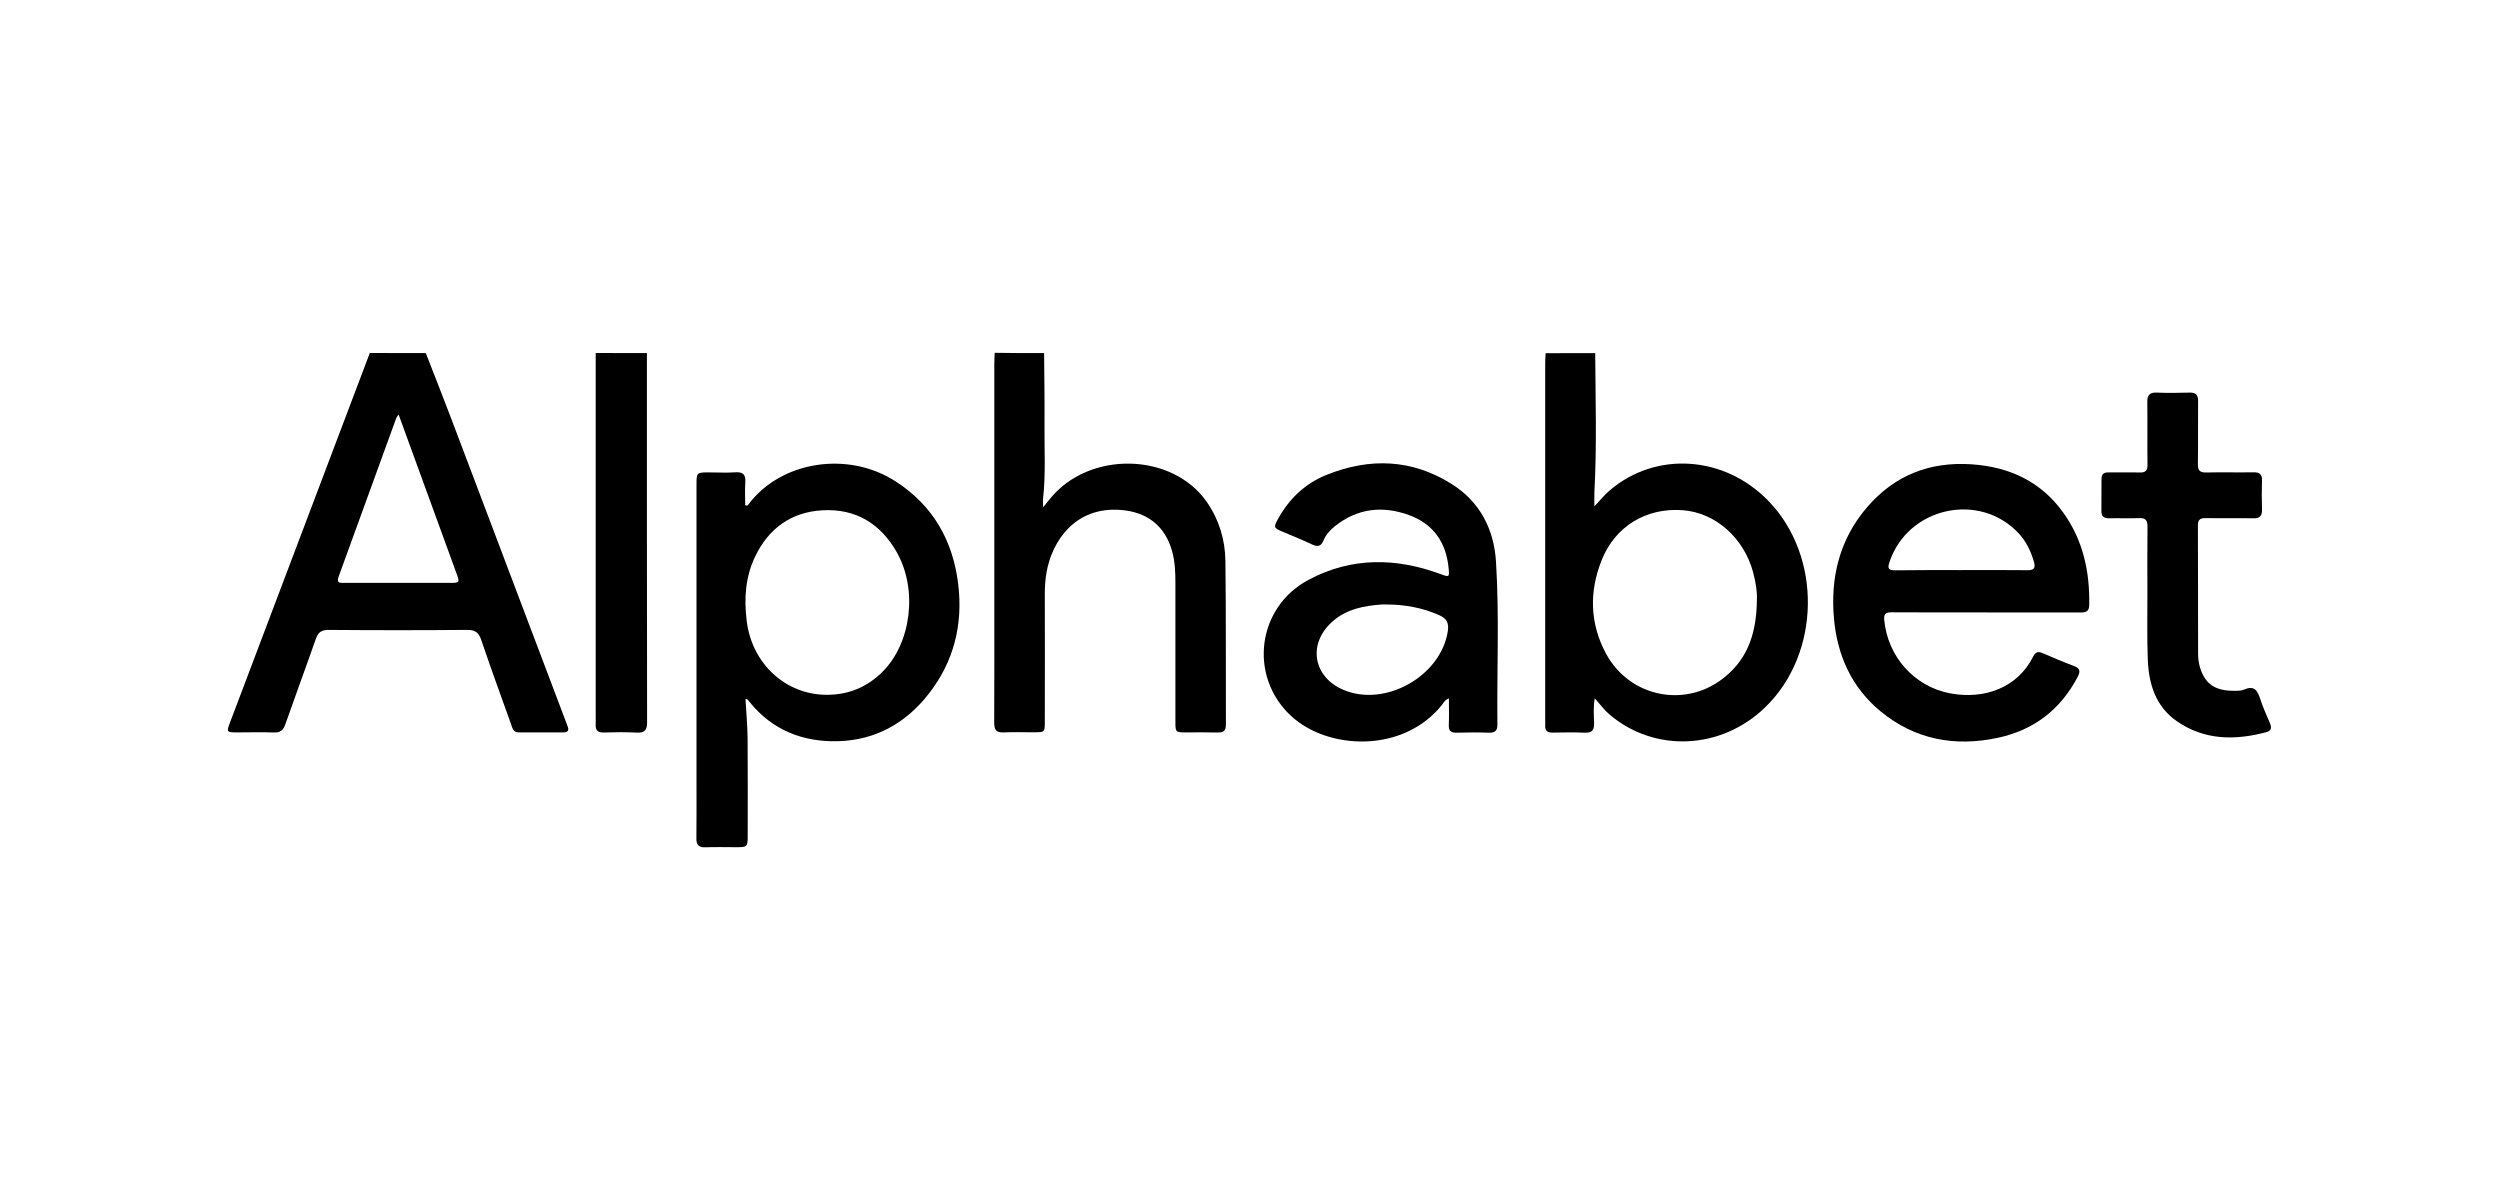 <svg xmlns="http://www.w3.org/2000/svg" xmlns:xlink="http://www.w3.org/1999/xlink" version="1.1" id="Layer_1" x="0px" y="0px" viewBox="0 0 250 120" style="enable-background:new 0 0 250 120;" xml:space="preserve" width="250"  height="120" >
<g>
	<g>
		<path d="M42.58,35.31c0.87,2.23,1.75,4.46,2.6,6.7c3.78,9.98,7.55,19.97,11.33,29.95c0.08,0.22,0.16,0.45,0.25,0.67    c0.16,0.4,0.04,0.61-0.41,0.61c-1.49,0-2.99,0-4.48,0c-0.59,0-0.64-0.49-0.78-0.87c-1-2.78-2.01-5.56-2.96-8.36    c-0.25-0.75-0.6-1.03-1.42-1.02c-4.62,0.04-9.23,0.04-13.85,0c-0.71,0-1.04,0.23-1.27,0.88c-1,2.86-2.06,5.71-3.06,8.57    c-0.21,0.6-0.52,0.84-1.16,0.81c-1.23-0.05-2.45-0.01-3.68-0.01c-1.02,0-1.05-0.04-0.7-0.96c1.19-3.16,2.39-6.33,3.59-9.49    c3.47-9.16,6.94-18.32,10.4-27.49C38.84,35.31,40.71,35.31,42.58,35.31z M39.86,41.45c-0.15,0.22-0.22,0.3-0.25,0.4    c-1.92,5.27-3.83,10.55-5.75,15.82c-0.25,0.68,0.17,0.62,0.59,0.62c3.55,0,7.09,0,10.64,0c0.85,0,0.88-0.07,0.59-0.87    c-0.81-2.22-1.62-4.45-2.43-6.67C42.13,47.7,41.02,44.65,39.86,41.45z"/>
		<path d="M159.52,35.31c0.03,4.63,0.17,9.26-0.08,13.89c-0.02,0.45,0,0.89,0,1.44c0.54-0.58,0.99-1.13,1.52-1.59    c4.61-3.95,11.44-3.51,15.85,1.01c5.42,5.55,5.28,15.28-0.29,20.67c-4.4,4.26-11.05,4.56-15.57,0.72    c-0.53-0.45-0.93-1.01-1.47-1.62c-0.17,0.89-0.09,1.7-0.07,2.5c0.01,0.67-0.2,0.97-0.92,0.94c-1.07-0.05-2.13-0.03-3.2-0.01    c-0.53,0.01-0.81-0.17-0.77-0.73c0.01-0.16,0-0.32,0-0.48c0-11.92,0-23.85,0-35.77c0-0.32,0.03-0.64,0.04-0.96    C156.21,35.31,157.87,35.31,159.52,35.31z M175.69,59.86c0.04-0.61-0.11-1.63-0.38-2.64c-0.93-3.45-3.78-5.96-7.04-6.2    c-3.63-0.27-6.75,1.59-8.11,5.01c-1.25,3.15-1.18,6.32,0.44,9.33c2.4,4.45,8.14,5.52,11.98,2.26    C174.84,65.73,175.68,63.17,175.69,59.86z"/>
		<path d="M104.41,35.31c0.02,2.39,0.06,4.79,0.04,7.18c-0.02,2.45,0.13,4.9-0.14,7.34c-0.03,0.23,0,0.47,0,0.9    c0.3-0.37,0.49-0.61,0.68-0.84c3.9-4.84,12.24-4.67,15.7,0.32c1.22,1.76,1.82,3.76,1.85,5.86c0.07,5.46,0.03,10.91,0.05,16.37    c0,0.65-0.25,0.83-0.85,0.81c-1.04-0.03-2.08-0.01-3.12-0.01c-1.06,0-1.08-0.02-1.08-1.06c0-4.63,0-9.26,0-13.9    c0-1.04-0.04-2.07-0.31-3.09c-0.7-2.6-2.51-4-5.19-4.2c-4.53-0.33-6.84,3.11-7.39,6.26c-0.12,0.71-0.17,1.42-0.17,2.14    c0.01,4.26,0.01,8.52,0,12.78c0,1.05-0.01,1.05-1.07,1.06c-1.01,0-2.03-0.04-3.04,0.01c-0.76,0.04-0.95-0.27-0.95-0.98    c0.02-3.97,0.01-7.93,0.01-11.9c0-7.96,0-15.92,0-23.88c0-0.4,0.02-0.8,0.04-1.2C101.1,35.31,102.76,35.31,104.41,35.31z"/>
		<path d="M64.69,35.31c0,12.3,0,24.61,0.02,36.91c0,0.8-0.25,1.09-1.06,1.04c-1.09-0.06-2.19-0.04-3.28-0.01    c-0.6,0.02-0.83-0.23-0.8-0.8c0.01-0.27,0-0.53,0-0.8c0-12.12,0-24.23,0-36.35C61.27,35.31,62.98,35.31,64.69,35.31z"/>
		<path d="M74.55,69.91c0.07,1.32,0.2,2.64,0.21,3.95c0.03,3.25,0.01,6.5,0.01,9.74c0,1.08-0.05,1.12-1.13,1.12    c-1.04,0-2.08-0.03-3.12,0.01c-0.67,0.02-0.89-0.25-0.88-0.9c0.02-1.86,0.01-3.73,0.01-5.59c0-9.9,0-19.81,0-29.71    c0-1.29,0-1.29,1.26-1.29c0.88,0,1.76,0.05,2.64-0.01c0.8-0.05,1.03,0.27,0.98,1.02c-0.05,0.76-0.01,1.54-0.01,2.26    c0.19,0.12,0.26,0.02,0.32-0.06c3.19-4.3,9.89-5.42,14.71-2.32c3.74,2.41,5.74,5.91,6.27,10.28c0.49,4.04-0.43,7.74-2.94,10.96    c-2.28,2.93-5.31,4.64-9.05,4.75c-3.53,0.1-6.6-1.1-8.88-3.93C74.85,70.08,74.8,69.89,74.55,69.91z M82.65,69.48    c2.19,0.01,4.06-0.76,5.61-2.31c2.88-2.88,3.53-8.23,1.41-11.96c-1.63-2.86-4.11-4.37-7.44-4.18c-3.12,0.18-5.35,1.81-6.7,4.59    c-0.99,2.05-1.14,4.22-0.86,6.47C75.18,66.33,78.53,69.47,82.65,69.48z"/>
		<path d="M144.89,69.84c-0.4,0.15-0.51,0.41-0.67,0.62c-3.9,4.91-11.47,4.54-15.13,1.12c-4.26-3.98-3.39-10.86,1.77-13.6    c4.3-2.29,8.75-2.22,13.23-0.56c0.84,0.31,0.86,0.3,0.77-0.62c-0.25-2.58-1.54-4.42-3.98-5.3c-2.63-0.95-5.15-0.67-7.39,1.12    c-0.48,0.38-0.9,0.85-1.14,1.43c-0.26,0.64-0.63,0.64-1.18,0.38c-0.96-0.46-1.96-0.85-2.94-1.27c-0.86-0.37-0.89-0.43-0.42-1.28    c1.12-2.03,2.74-3.56,4.89-4.41c4.3-1.72,8.52-1.56,12.48,0.94c2.81,1.77,4.22,4.51,4.42,7.76c0.34,5.42,0.08,10.86,0.14,16.28    c0.01,0.62-0.24,0.84-0.86,0.82c-1.07-0.04-2.13-0.03-3.2,0c-0.58,0.02-0.83-0.18-0.8-0.78    C144.92,71.63,144.89,70.78,144.89,69.84z M138.8,60.45c-0.21,0-0.43-0.01-0.64,0c-1.78,0.13-3.51,0.46-4.9,1.69    c-2.51,2.2-1.98,5.54,1.07,6.84c4.18,1.79,9.77-1.37,10.45-5.86c0.14-0.91-0.17-1.3-0.92-1.63    C142.24,60.78,140.55,60.47,138.8,60.45z"/>
		<path d="M198.59,61.24c-3.12,0-6.24,0.01-9.37-0.01c-0.53,0-0.86,0.07-0.8,0.74c0.33,3.65,2.99,6.7,6.62,7.37    c3.4,0.63,6.72-0.56,8.28-3.69c0.24-0.48,0.52-0.52,0.96-0.33c1.03,0.44,2.06,0.89,3.11,1.28c0.63,0.23,0.66,0.54,0.38,1.08    c-1.71,3.28-4.39,5.33-7.98,6.1c-4.3,0.92-8.29,0.19-11.74-2.65c-2.89-2.39-4.32-5.59-4.65-9.24c-0.38-4.13,0.55-7.96,3.31-11.17    c2.74-3.19,6.25-4.57,10.45-4.29c3.81,0.26,6.97,1.74,9.2,4.88c1.96,2.75,2.63,5.89,2.56,9.22c-0.01,0.64-0.37,0.72-0.88,0.72    c-3.02-0.01-6.03,0-9.05,0C198.85,61.24,198.72,61.24,198.59,61.24z M196.1,57.01c2.22,0,4.43-0.02,6.64,0.01    c0.68,0.01,0.83-0.21,0.65-0.85c-0.3-1.04-0.75-1.99-1.48-2.79c-3.93-4.28-11.17-2.67-12.98,2.88c-0.22,0.66,0,0.77,0.6,0.77    C191.72,57,193.91,57.01,196.1,57.01z"/>
		<path d="M214.74,59.4c0-2.24-0.02-4.47,0.01-6.71c0.01-0.65-0.18-0.91-0.86-0.88c-0.99,0.05-1.98-0.01-2.96,0.02    c-0.54,0.01-0.79-0.18-0.79-0.73c0.01-1.07,0.01-2.13,0.01-3.2c0-0.46,0.21-0.67,0.69-0.66c1.04,0.02,2.08-0.02,3.12,0.01    c0.59,0.02,0.8-0.19,0.79-0.78c-0.03-2.08,0.01-4.15-0.02-6.23c-0.01-0.72,0.21-1.01,0.96-0.98c1.09,0.05,2.19,0.03,3.28,0    c0.63-0.02,0.84,0.24,0.84,0.85c-0.02,2.1,0.01,4.21-0.02,6.31c-0.01,0.63,0.2,0.84,0.83,0.83c1.57-0.04,3.15,0.01,4.73-0.02    c0.62-0.01,0.87,0.21,0.85,0.83c-0.03,0.96-0.03,1.92,0,2.88c0.02,0.64-0.2,0.91-0.88,0.89c-1.57-0.03-3.15,0.01-4.73-0.02    c-0.58-0.01-0.81,0.16-0.8,0.77c0.02,4.26,0.01,8.52,0.02,12.78c0,0.8,0.17,1.59,0.58,2.3c0.67,1.17,1.79,1.42,3.02,1.42    c0.34,0,0.72,0.01,1.03-0.13c0.98-0.43,1.3,0.1,1.57,0.91c0.27,0.83,0.63,1.64,0.98,2.45c0.2,0.46,0.15,0.77-0.37,0.91    c-3.12,0.83-6.16,0.81-8.91-1.08c-2.14-1.47-2.84-3.74-2.93-6.19C214.69,63.77,214.75,61.58,214.74,59.4    C214.75,59.4,214.75,59.4,214.74,59.4z"/>
	</g>
</g>
</svg>